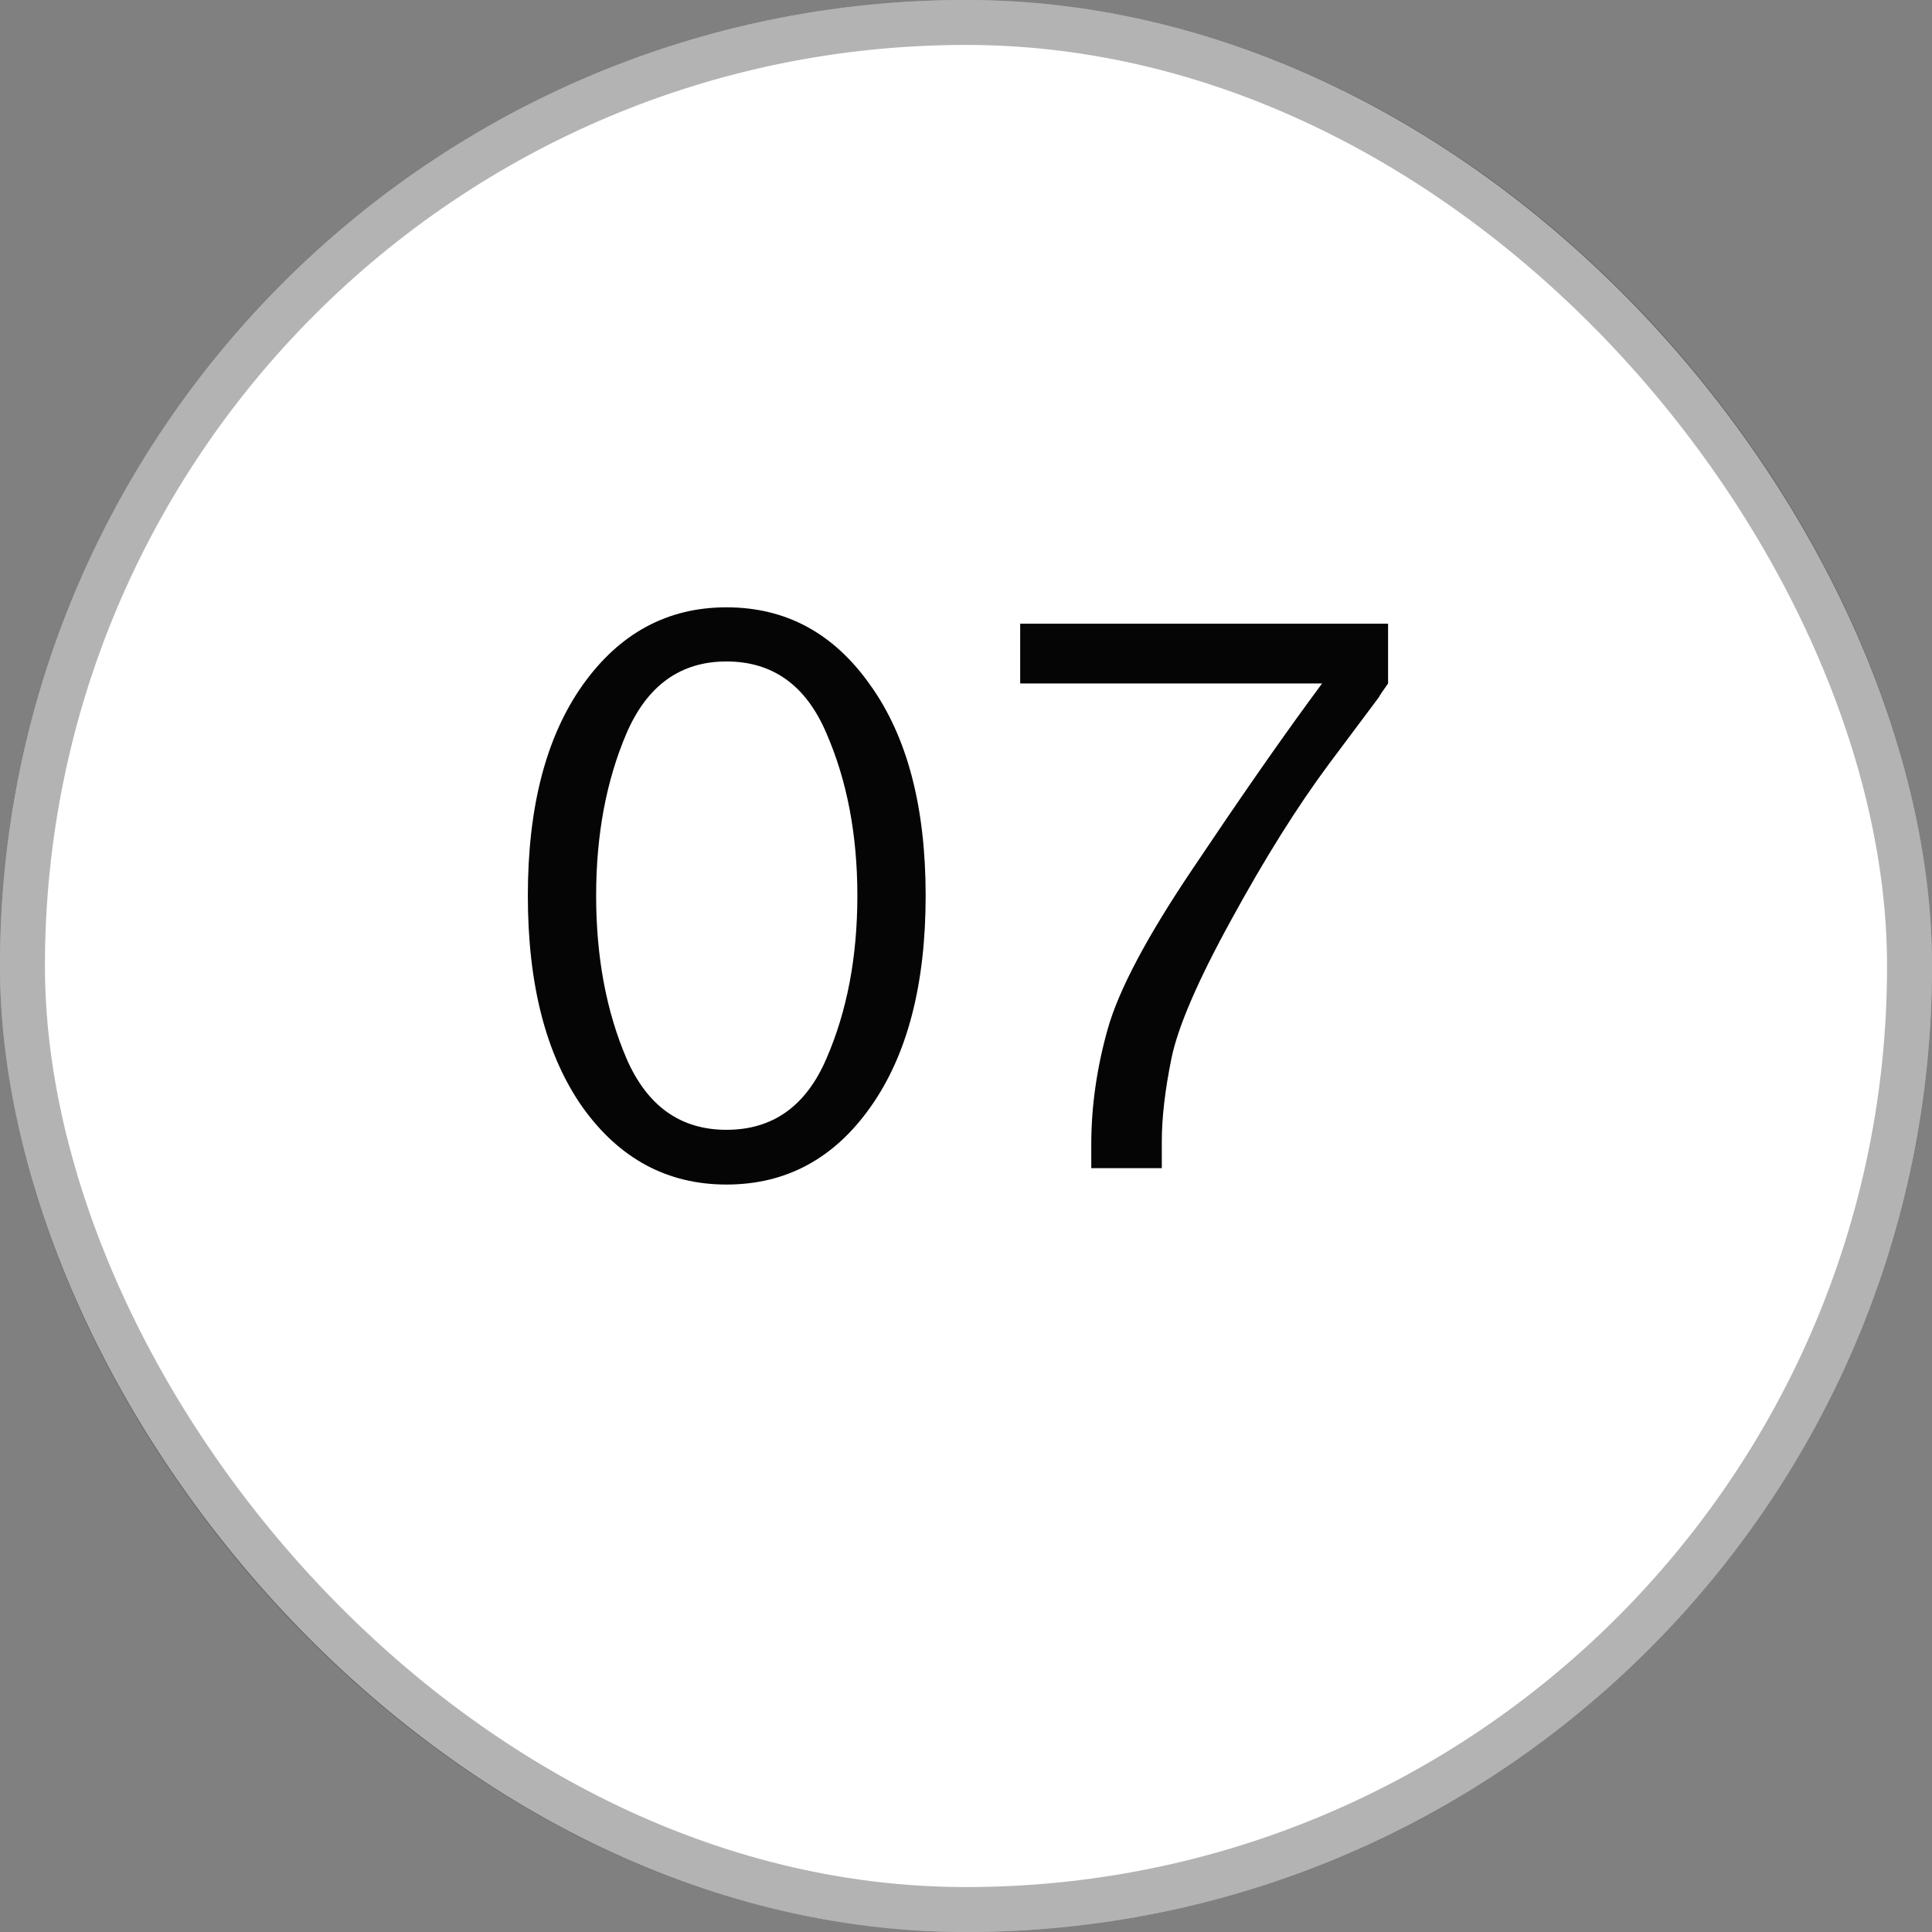 <svg xmlns="http://www.w3.org/2000/svg" width="43" height="43" viewBox="0 0 43 43" fill="none"><rect x="0" y="0" width="43" height="43" fill="#808080" stroke="none"/><rect width="43" height="43" rx="21.5" fill="white"></rect><rect x="0.5" y="0.5" width="42" height="42" rx="21" stroke="black" stroke-opacity="0.3"></rect><path d="M16.169 26.364C14.854 26.364 13.787 25.791 12.966 24.644C12.154 23.488 11.748 21.918 11.748 19.934C11.748 17.958 12.154 16.397 12.966 15.25C13.787 14.094 14.854 13.517 16.169 13.517C17.492 13.517 18.559 14.094 19.371 15.25C20.192 16.397 20.602 17.958 20.602 19.934C20.602 21.918 20.192 23.488 19.371 24.644C18.559 25.791 17.492 26.364 16.169 26.364ZM16.169 25.146C17.198 25.146 17.939 24.619 18.392 23.564C18.852 22.509 19.082 21.299 19.082 19.934C19.082 18.578 18.852 17.372 18.392 16.317C17.939 15.254 17.198 14.722 16.169 14.722C15.147 14.722 14.406 15.254 13.946 16.317C13.494 17.372 13.268 18.578 13.268 19.934C13.268 21.299 13.494 22.509 13.946 23.564C14.406 24.619 15.147 25.146 16.169 25.146ZM25.858 26H24.288V25.473C24.288 24.627 24.41 23.773 24.652 22.91C24.895 22.04 25.527 20.847 26.549 19.331C27.57 17.807 28.437 16.56 29.148 15.589L29.425 15.212H22.706V13.881H30.894V15.212C30.768 15.388 30.701 15.488 30.693 15.513L29.575 17.008C28.872 17.954 28.148 19.109 27.403 20.474C26.657 21.831 26.214 22.86 26.071 23.564C25.929 24.267 25.858 24.878 25.858 25.397V26Z" fill="#050505"></path></svg>